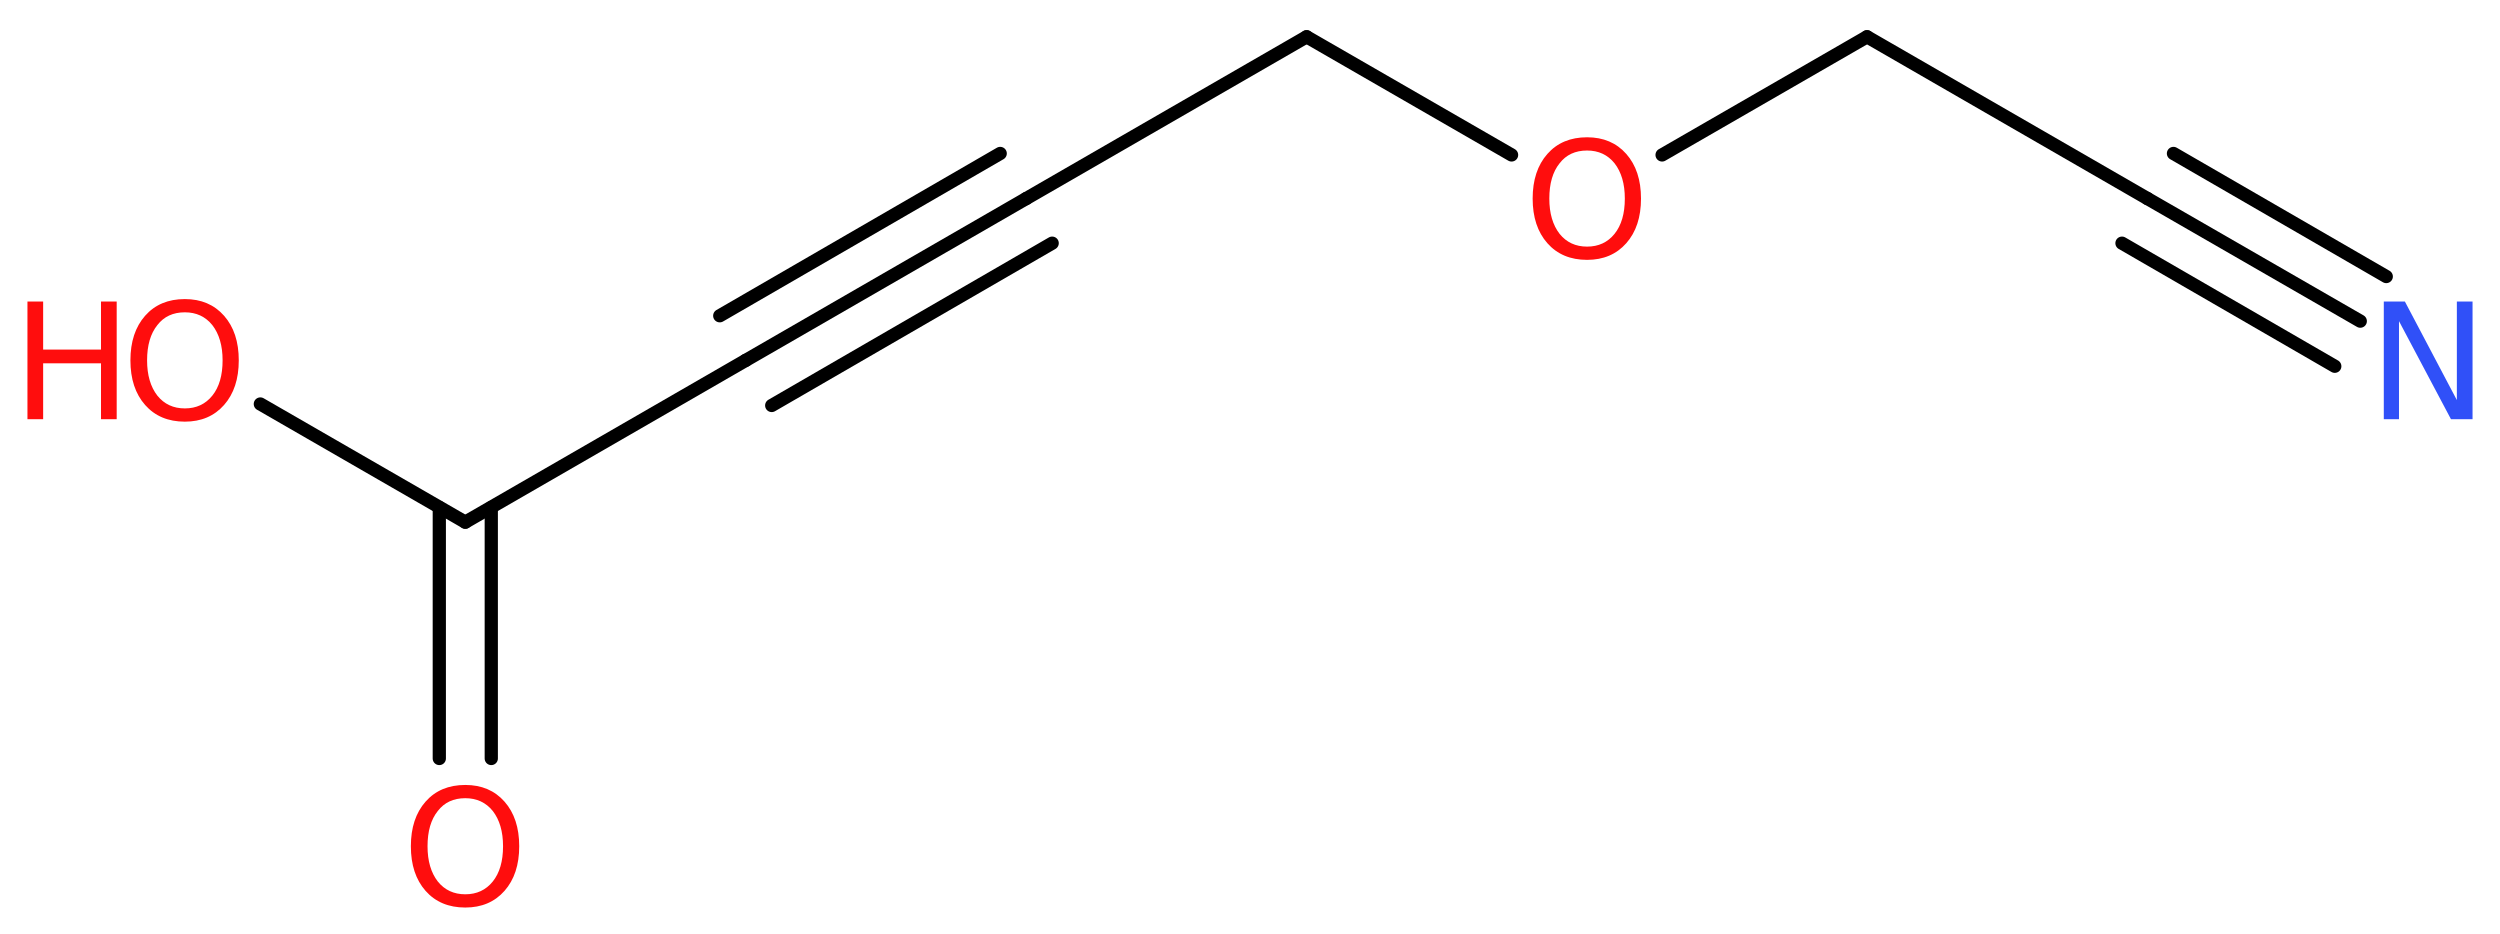 <?xml version='1.0' encoding='UTF-8'?>
<!DOCTYPE svg PUBLIC "-//W3C//DTD SVG 1.1//EN" "http://www.w3.org/Graphics/SVG/1.1/DTD/svg11.dtd">
<svg version='1.2' xmlns='http://www.w3.org/2000/svg' xmlns:xlink='http://www.w3.org/1999/xlink' width='50.99mm' height='19.06mm' viewBox='0 0 50.99 19.06'>
  <desc>Generated by the Chemistry Development Kit (http://github.com/cdk)</desc>
  <g stroke-linecap='round' stroke-linejoin='round' stroke='#000000' stroke-width='.27' fill='#FF0D0D'>
    <rect x='.0' y='.0' width='51.0' height='20.0' fill='#FFFFFF' stroke='none'/>
    <g id='mol1' class='mol'>
      <g id='mol1bnd1' class='bond'>
        <line x1='48.14' y1='6.55' x2='43.8' y2='4.05'/>
        <line x1='47.62' y1='7.47' x2='43.28' y2='4.96'/>
        <line x1='48.67' y1='5.64' x2='44.33' y2='3.13'/>
      </g>
      <line id='mol1bnd2' class='bond' x1='43.8' y1='4.05' x2='38.08' y2='.75'/>
      <line id='mol1bnd3' class='bond' x1='38.08' y1='.75' x2='33.9' y2='3.16'/>
      <line id='mol1bnd4' class='bond' x1='30.83' y1='3.16' x2='26.65' y2='.75'/>
      <line id='mol1bnd5' class='bond' x1='26.65' y1='.75' x2='20.93' y2='4.05'/>
      <g id='mol1bnd6' class='bond'>
        <line x1='20.93' y1='4.05' x2='15.21' y2='7.35'/>
        <line x1='21.46' y1='4.96' x2='15.74' y2='8.27'/>
        <line x1='20.4' y1='3.13' x2='14.68' y2='6.44'/>
      </g>
      <line id='mol1bnd7' class='bond' x1='15.21' y1='7.35' x2='9.49' y2='10.65'/>
      <g id='mol1bnd8' class='bond'>
        <line x1='10.02' y1='10.35' x2='10.02' y2='15.47'/>
        <line x1='8.96' y1='10.35' x2='8.96' y2='15.47'/>
      </g>
      <line id='mol1bnd9' class='bond' x1='9.49' y1='10.65' x2='5.31' y2='8.24'/>
      <path id='mol1atm1' class='atom' d='M48.62 6.15h.43l1.06 2.01v-2.01h.32v2.4h-.44l-1.06 -2.0v2.0h-.31v-2.4z' stroke='none' fill='#3050F8'/>
      <path id='mol1atm4' class='atom' d='M32.37 3.07q-.36 .0 -.56 .26q-.21 .26 -.21 .72q.0 .45 .21 .72q.21 .26 .56 .26q.35 .0 .56 -.26q.21 -.26 .21 -.72q.0 -.45 -.21 -.72q-.21 -.26 -.56 -.26zM32.37 2.8q.5 .0 .8 .34q.3 .34 .3 .91q.0 .57 -.3 .91q-.3 .34 -.8 .34q-.51 .0 -.81 -.34q-.3 -.34 -.3 -.91q.0 -.57 .3 -.91q.3 -.34 .81 -.34z' stroke='none'/>
      <path id='mol1atm9' class='atom' d='M9.49 16.28q-.36 .0 -.56 .26q-.21 .26 -.21 .72q.0 .45 .21 .72q.21 .26 .56 .26q.35 .0 .56 -.26q.21 -.26 .21 -.72q.0 -.45 -.21 -.72q-.21 -.26 -.56 -.26zM9.49 16.01q.5 .0 .8 .34q.3 .34 .3 .91q.0 .57 -.3 .91q-.3 .34 -.8 .34q-.51 .0 -.81 -.34q-.3 -.34 -.3 -.91q.0 -.57 .3 -.91q.3 -.34 .81 -.34z' stroke='none'/>
      <g id='mol1atm10' class='atom'>
        <path d='M3.77 6.37q-.36 .0 -.56 .26q-.21 .26 -.21 .72q.0 .45 .21 .72q.21 .26 .56 .26q.35 .0 .56 -.26q.21 -.26 .21 -.72q.0 -.45 -.21 -.72q-.21 -.26 -.56 -.26zM3.77 6.1q.5 .0 .8 .34q.3 .34 .3 .91q.0 .57 -.3 .91q-.3 .34 -.8 .34q-.51 .0 -.81 -.34q-.3 -.34 -.3 -.91q.0 -.57 .3 -.91q.3 -.34 .81 -.34z' stroke='none'/>
        <path d='M.56 6.15h.32v.98h1.18v-.98h.32v2.4h-.32v-1.14h-1.18v1.14h-.32v-2.4z' stroke='none'/>
      </g>
    </g>
  </g>
</svg>
